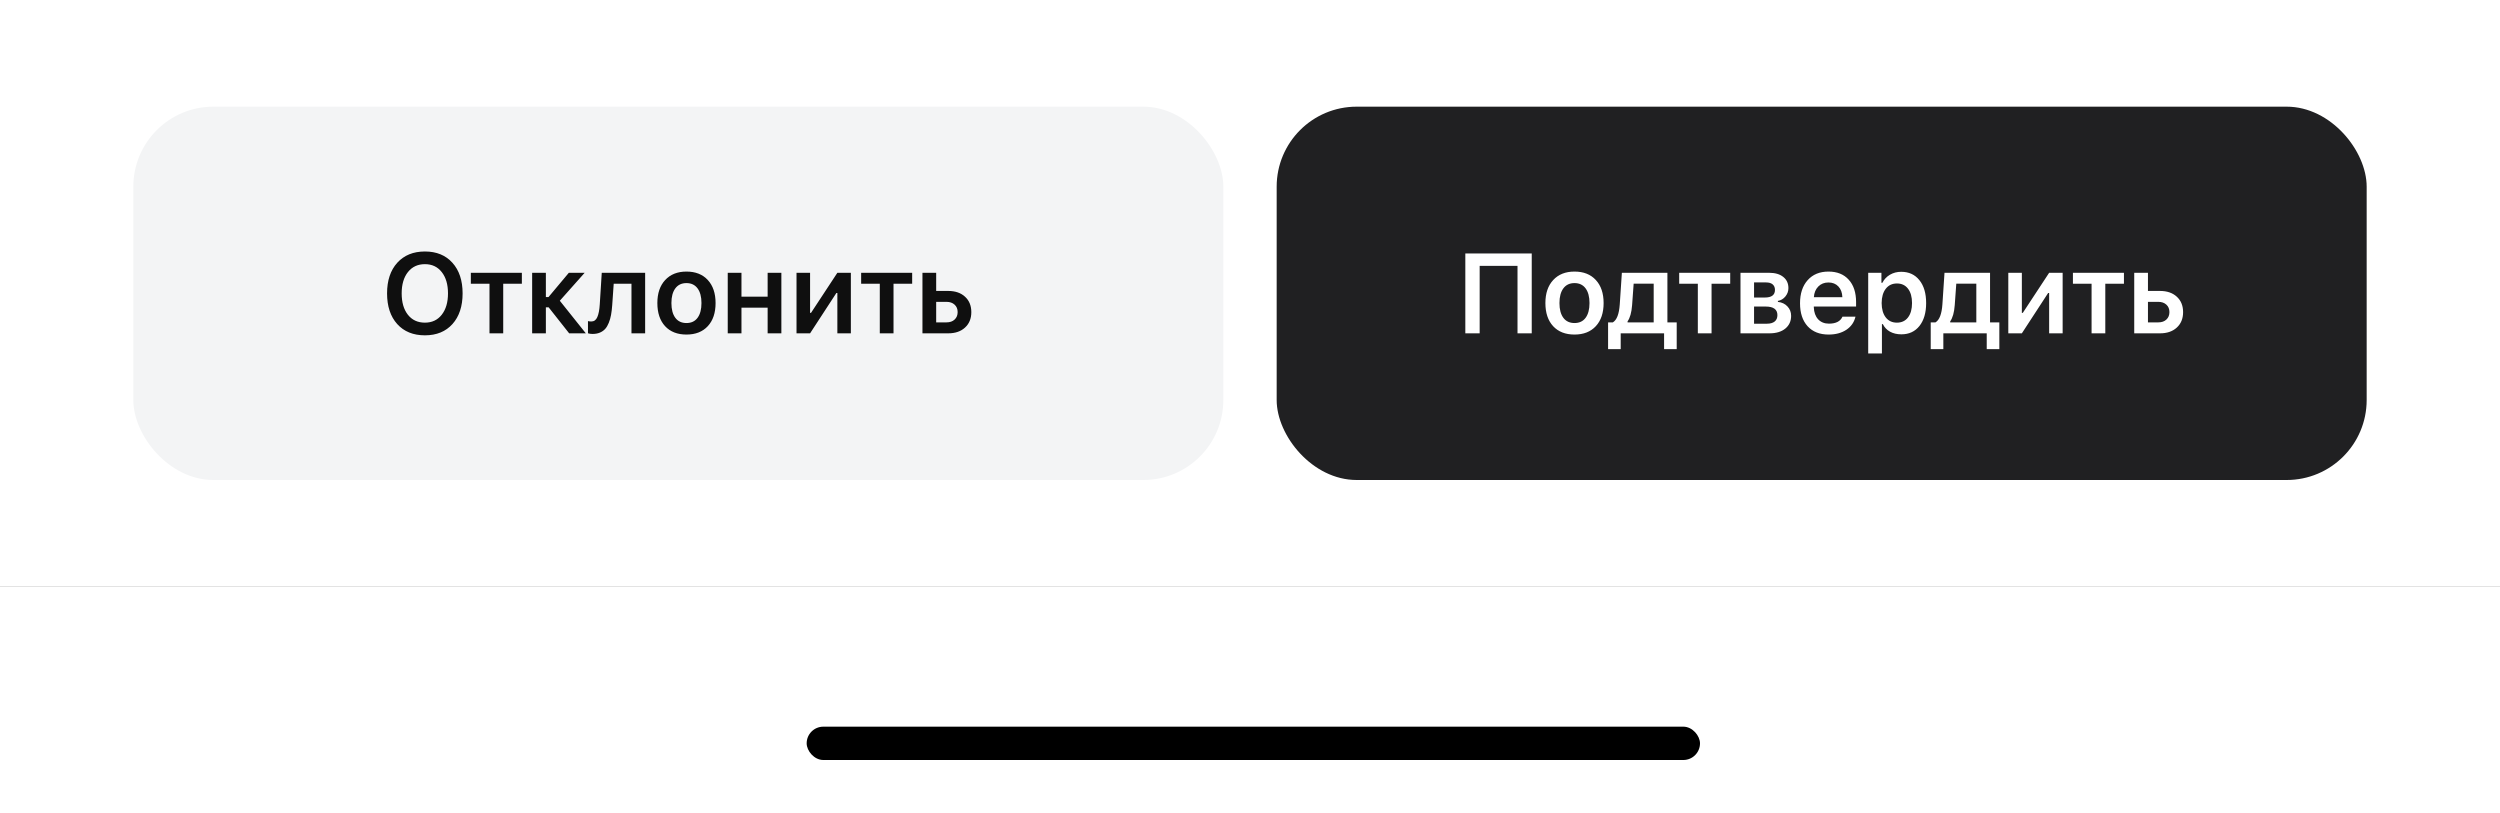 <?xml version="1.0" encoding="UTF-8"?> <svg xmlns="http://www.w3.org/2000/svg" width="375" height="122" viewBox="0 0 375 122" fill="none"><rect x="0" y="0" width="375" height="122" fill="#808080" stroke="none"/><rect width="375" height="88" fill="white"></rect><rect x="20" y="16" width="163.5" height="56" rx="12" fill="#F3F4F5"></rect><path d="M63.737 37.723C65.475 37.723 66.85 38.288 67.863 39.416C68.881 40.545 69.39 42.075 69.39 44.007C69.39 45.938 68.884 47.471 67.871 48.605C66.859 49.734 65.481 50.299 63.737 50.299C61.983 50.299 60.597 49.734 59.579 48.605C58.566 47.477 58.06 45.944 58.06 44.007C58.06 42.075 58.569 40.545 59.587 39.416C60.611 38.288 61.994 37.723 63.737 37.723ZM63.737 39.624C62.669 39.624 61.82 40.02 61.189 40.811C60.564 41.602 60.251 42.668 60.251 44.007C60.251 45.352 60.561 46.42 61.181 47.211C61.806 48.002 62.658 48.398 63.737 48.398C64.8 48.398 65.641 48.002 66.261 47.211C66.886 46.414 67.199 45.346 67.199 44.007C67.199 42.668 66.886 41.602 66.261 40.811C65.641 40.02 64.8 39.624 63.737 39.624ZM78.279 40.919V42.562H75.482V50H73.423V42.562H70.626V40.919H78.279ZM82.296 46.099H81.88V50H79.822V40.919H81.88V44.555H82.279L85.325 40.919H87.699L83.972 45.111L87.874 50H85.375L82.296 46.099ZM91.832 45.775C91.793 46.323 91.735 46.81 91.657 47.236C91.58 47.662 91.467 48.058 91.317 48.423C91.173 48.788 90.993 49.092 90.778 49.336C90.562 49.574 90.296 49.759 89.981 49.892C89.665 50.025 89.3 50.091 88.885 50.091C88.614 50.091 88.384 50.058 88.196 49.992V48.166C88.34 48.204 88.506 48.224 88.694 48.224C89.109 48.224 89.411 48.002 89.599 47.56C89.793 47.117 89.914 46.483 89.964 45.659L90.263 40.919H96.771V50H94.721V42.562H92.056L91.832 45.775ZM102.97 50.183C101.609 50.183 100.541 49.765 99.766 48.929C98.991 48.088 98.604 46.931 98.604 45.459C98.604 43.998 98.994 42.847 99.774 42.006C100.555 41.16 101.62 40.736 102.97 40.736C104.326 40.736 105.391 41.157 106.166 41.998C106.946 42.839 107.336 43.993 107.336 45.459C107.336 46.931 106.946 48.088 106.166 48.929C105.391 49.765 104.326 50.183 102.97 50.183ZM101.302 47.676C101.695 48.196 102.251 48.456 102.97 48.456C103.69 48.456 104.243 48.196 104.63 47.676C105.023 47.15 105.22 46.411 105.22 45.459C105.22 44.513 105.023 43.777 104.63 43.252C104.237 42.726 103.684 42.463 102.97 42.463C102.251 42.463 101.695 42.726 101.302 43.252C100.909 43.777 100.712 44.513 100.712 45.459C100.712 46.411 100.909 47.15 101.302 47.676ZM115.146 50V46.148H111.22V50H109.161V40.919H111.22V44.505H115.146V40.919H117.205V50H115.146ZM121.512 50H119.478V40.919H121.512V46.929H121.653L125.604 40.919H127.629V50H125.604V43.949H125.455L121.512 50ZM136.825 40.919V42.562H134.028V50H131.969V42.562H129.172V40.919H136.825ZM141.979 45.277H140.427V48.356H141.979C142.488 48.356 142.892 48.215 143.191 47.933C143.495 47.651 143.647 47.277 143.647 46.812C143.647 46.348 143.495 45.977 143.191 45.7C142.886 45.418 142.482 45.277 141.979 45.277ZM138.368 50V40.919H140.427V43.642H142.228C143.285 43.642 144.126 43.929 144.751 44.505C145.382 45.08 145.698 45.852 145.698 46.821C145.698 47.789 145.382 48.561 144.751 49.137C144.126 49.712 143.285 50 142.228 50H138.368Z" fill="#0F0F0F"></path><rect x="191.5" y="16" width="163.5" height="56" rx="12" fill="#202022"></rect><path d="M229.76 50H227.627V39.881H221.949V50H219.799V38.022H229.76V50ZM236.175 50.183C234.814 50.183 233.746 49.765 232.971 48.929C232.197 48.088 231.809 46.931 231.809 45.459C231.809 43.998 232.199 42.847 232.98 42.006C233.76 41.16 234.825 40.736 236.175 40.736C237.531 40.736 238.597 41.157 239.371 41.998C240.152 42.839 240.542 43.993 240.542 45.459C240.542 46.931 240.152 48.088 239.371 48.929C238.597 49.765 237.531 50.183 236.175 50.183ZM234.507 47.676C234.9 48.196 235.456 48.456 236.175 48.456C236.895 48.456 237.448 48.196 237.836 47.676C238.229 47.15 238.425 46.411 238.425 45.459C238.425 44.513 238.229 43.777 237.836 43.252C237.443 42.726 236.889 42.463 236.175 42.463C235.456 42.463 234.9 42.726 234.507 43.252C234.114 43.777 233.918 44.513 233.918 45.459C233.918 46.411 234.114 47.15 234.507 47.676ZM248.053 48.356V42.554H245.048L244.815 45.775C244.732 46.871 244.505 47.681 244.135 48.207V48.356H248.053ZM243.105 52.366H241.213V48.356H241.927C242.519 48.002 242.865 47.103 242.964 45.659L243.28 40.919H250.111V48.356H251.506V52.366H249.613V50H243.105V52.366ZM259.531 40.919V42.562H256.734V50H254.675V42.562H251.878V40.919H259.531ZM264.892 42.363H263.108V44.629H264.726C265.739 44.629 266.245 44.248 266.245 43.484C266.245 43.135 266.132 42.861 265.905 42.662C265.678 42.463 265.341 42.363 264.892 42.363ZM264.851 45.982H263.108V48.556H265.033C265.543 48.556 265.933 48.445 266.204 48.224C266.475 48.002 266.611 47.684 266.611 47.269C266.611 46.411 266.024 45.982 264.851 45.982ZM261.074 50V40.919H265.366C266.273 40.919 266.981 41.127 267.491 41.541C268.005 41.951 268.262 42.51 268.262 43.218C268.262 43.683 268.11 44.101 267.806 44.472C267.507 44.837 267.134 45.058 266.685 45.136V45.285C267.277 45.346 267.756 45.573 268.121 45.966C268.487 46.353 268.669 46.824 268.669 47.377C268.669 48.174 268.379 48.81 267.798 49.286C267.217 49.762 266.425 50 265.424 50H261.074ZM274.263 42.372C273.648 42.372 273.142 42.574 272.744 42.977C272.345 43.382 272.124 43.916 272.08 44.58H276.354C276.332 43.904 276.133 43.368 275.757 42.969C275.381 42.571 274.882 42.372 274.263 42.372ZM276.371 47.502H278.322C278.128 48.331 277.672 48.987 276.952 49.469C276.238 49.945 275.35 50.183 274.288 50.183C272.954 50.183 271.905 49.768 271.142 48.938C270.383 48.102 270.004 46.954 270.004 45.493C270.004 44.032 270.386 42.875 271.15 42.023C271.914 41.165 272.954 40.736 274.271 40.736C275.566 40.736 276.579 41.143 277.309 41.956C278.045 42.764 278.413 43.885 278.413 45.318V45.982H272.071V46.09C272.099 46.849 272.315 47.449 272.719 47.892C273.128 48.329 273.671 48.547 274.346 48.547C275.386 48.547 276.061 48.199 276.371 47.502ZM285.177 40.77C286.328 40.77 287.238 41.187 287.908 42.023C288.583 42.859 288.921 44.004 288.921 45.459C288.921 46.909 288.586 48.055 287.916 48.896C287.252 49.732 286.347 50.149 285.202 50.149C284.554 50.149 283.987 50.017 283.5 49.751C283.019 49.48 282.662 49.103 282.429 48.622H282.288V53.022H280.23V40.919H282.214V42.421H282.355C282.615 41.907 282.994 41.503 283.492 41.209C283.995 40.916 284.557 40.77 285.177 40.77ZM284.53 48.398C285.243 48.398 285.8 48.138 286.198 47.618C286.602 47.097 286.804 46.378 286.804 45.459C286.804 44.541 286.602 43.822 286.198 43.301C285.8 42.781 285.246 42.521 284.538 42.521C283.835 42.521 283.279 42.784 282.869 43.31C282.46 43.835 282.252 44.552 282.247 45.459C282.252 46.367 282.457 47.084 282.861 47.609C283.271 48.135 283.827 48.398 284.53 48.398ZM296.448 48.356V42.554H293.443L293.211 45.775C293.128 46.871 292.901 47.681 292.53 48.207V48.356H296.448ZM291.501 52.366H289.608V48.356H290.322C290.914 48.002 291.26 47.103 291.36 45.659L291.675 40.919H298.507V48.356H299.901V52.366H298.009V50H291.501V52.366ZM303.278 50H301.245V40.919H303.278V46.929H303.42L307.371 40.919H309.396V50H307.371V43.949H307.221L303.278 50ZM318.592 40.919V42.562H315.795V50H313.736V42.562H310.939V40.919H318.592ZM323.746 45.277H322.193V48.356H323.746C324.255 48.356 324.659 48.215 324.958 47.933C325.262 47.651 325.414 47.277 325.414 46.812C325.414 46.348 325.262 45.977 324.958 45.7C324.653 45.418 324.249 45.277 323.746 45.277ZM320.135 50V40.919H322.193V43.642H323.995C325.052 43.642 325.893 43.929 326.518 44.505C327.149 45.08 327.464 45.852 327.464 46.821C327.464 47.789 327.149 48.561 326.518 49.137C325.893 49.712 325.052 50 323.995 50H320.135Z" fill="white"></path><rect width="375" height="34" transform="translate(0 88)" fill="white"></rect><rect x="121" y="109" width="134" height="5" rx="2.5" fill="black"></rect></svg> 